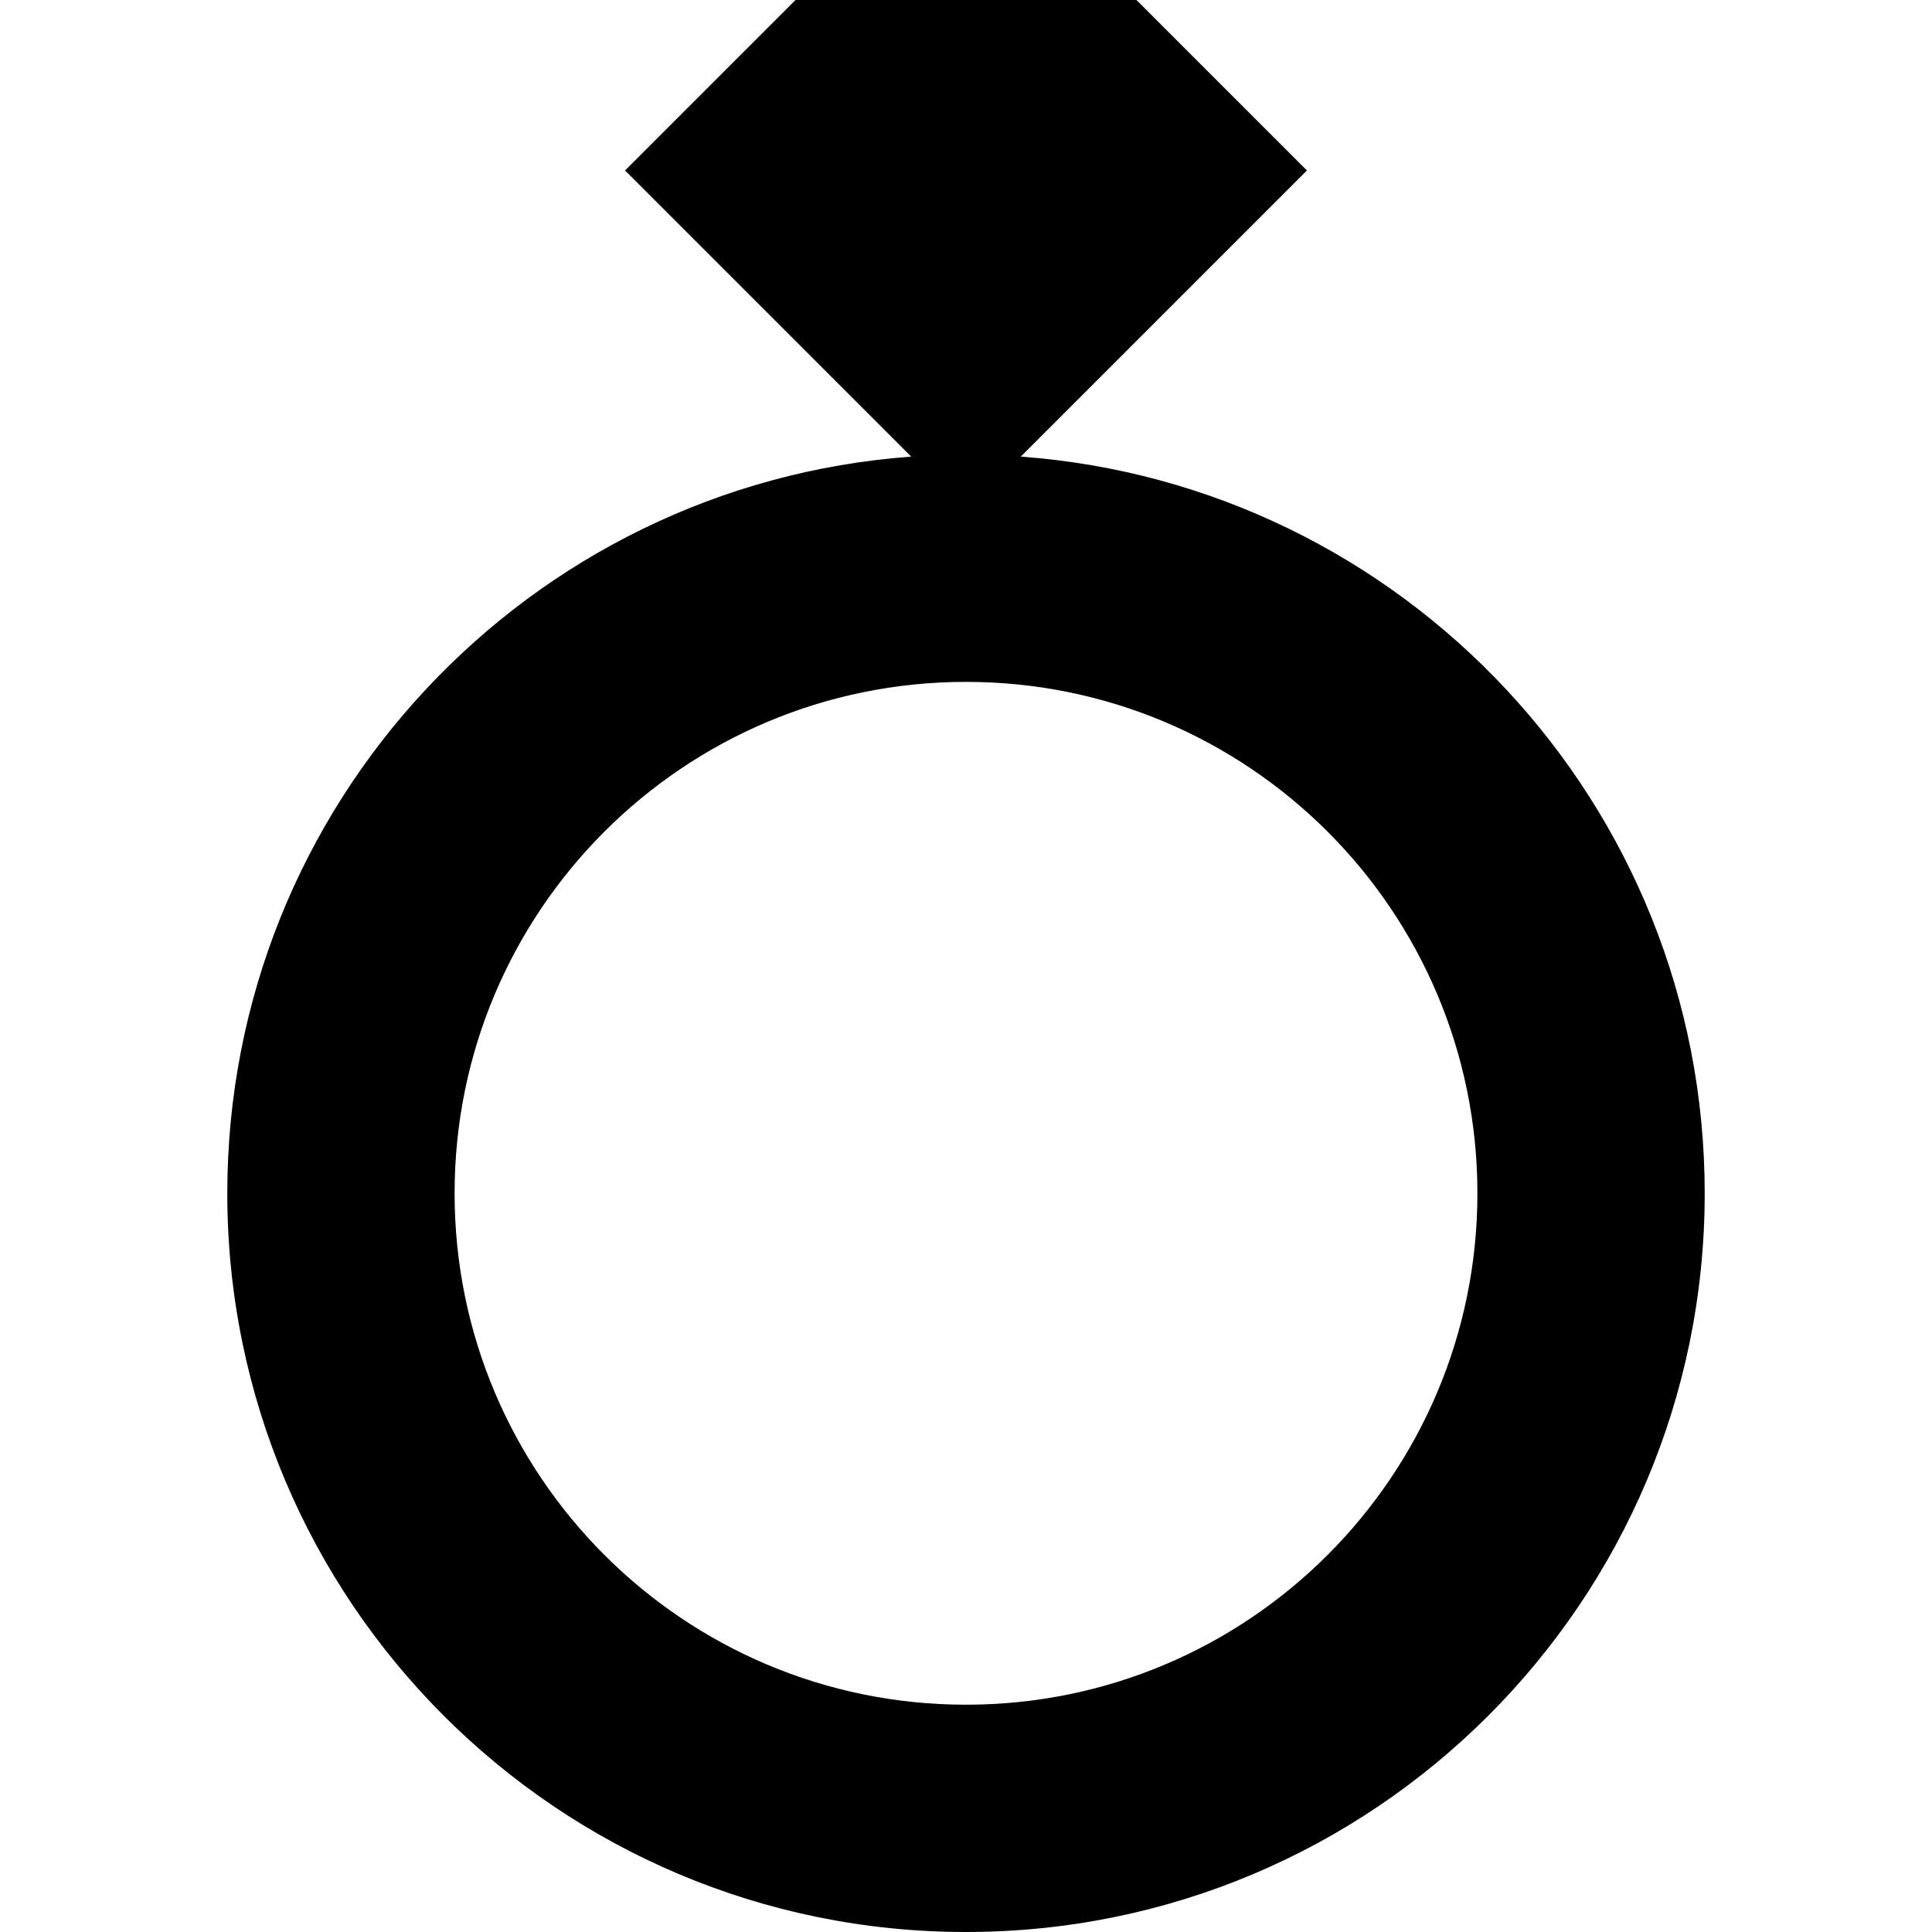 <?xml version="1.0" encoding="iso-8859-1"?>
<!-- Uploaded to: SVG Repo, www.svgrepo.com, Generator: SVG Repo Mixer Tools -->
<svg fill="#000000" height="800px" width="800px" version="1.1" id="Layer_1" xmlns="http://www.w3.org/2000/svg" xmlns:xlink="http://www.w3.org/1999/xlink" 
	 viewBox="0 0 512 512" xml:space="preserve">
<g>
	<g>
		<path d="M270.523,121.007l75.83-75.83L301.176,0h-90.353l-45.177,45.176l75.83,75.83
			c-101.335,7.432-181.242,91.996-181.242,195.229C60.235,424.353,147.882,512,256,512s195.765-87.647,195.765-195.765
			C451.765,213.003,371.857,128.438,270.523,121.007z M256,451.765c-74.851,0-135.529-60.678-135.529-135.529
			S181.149,180.706,256,180.706s135.529,60.678,135.529,135.529S330.851,451.765,256,451.765z"/>
	</g>
</g>
</svg>